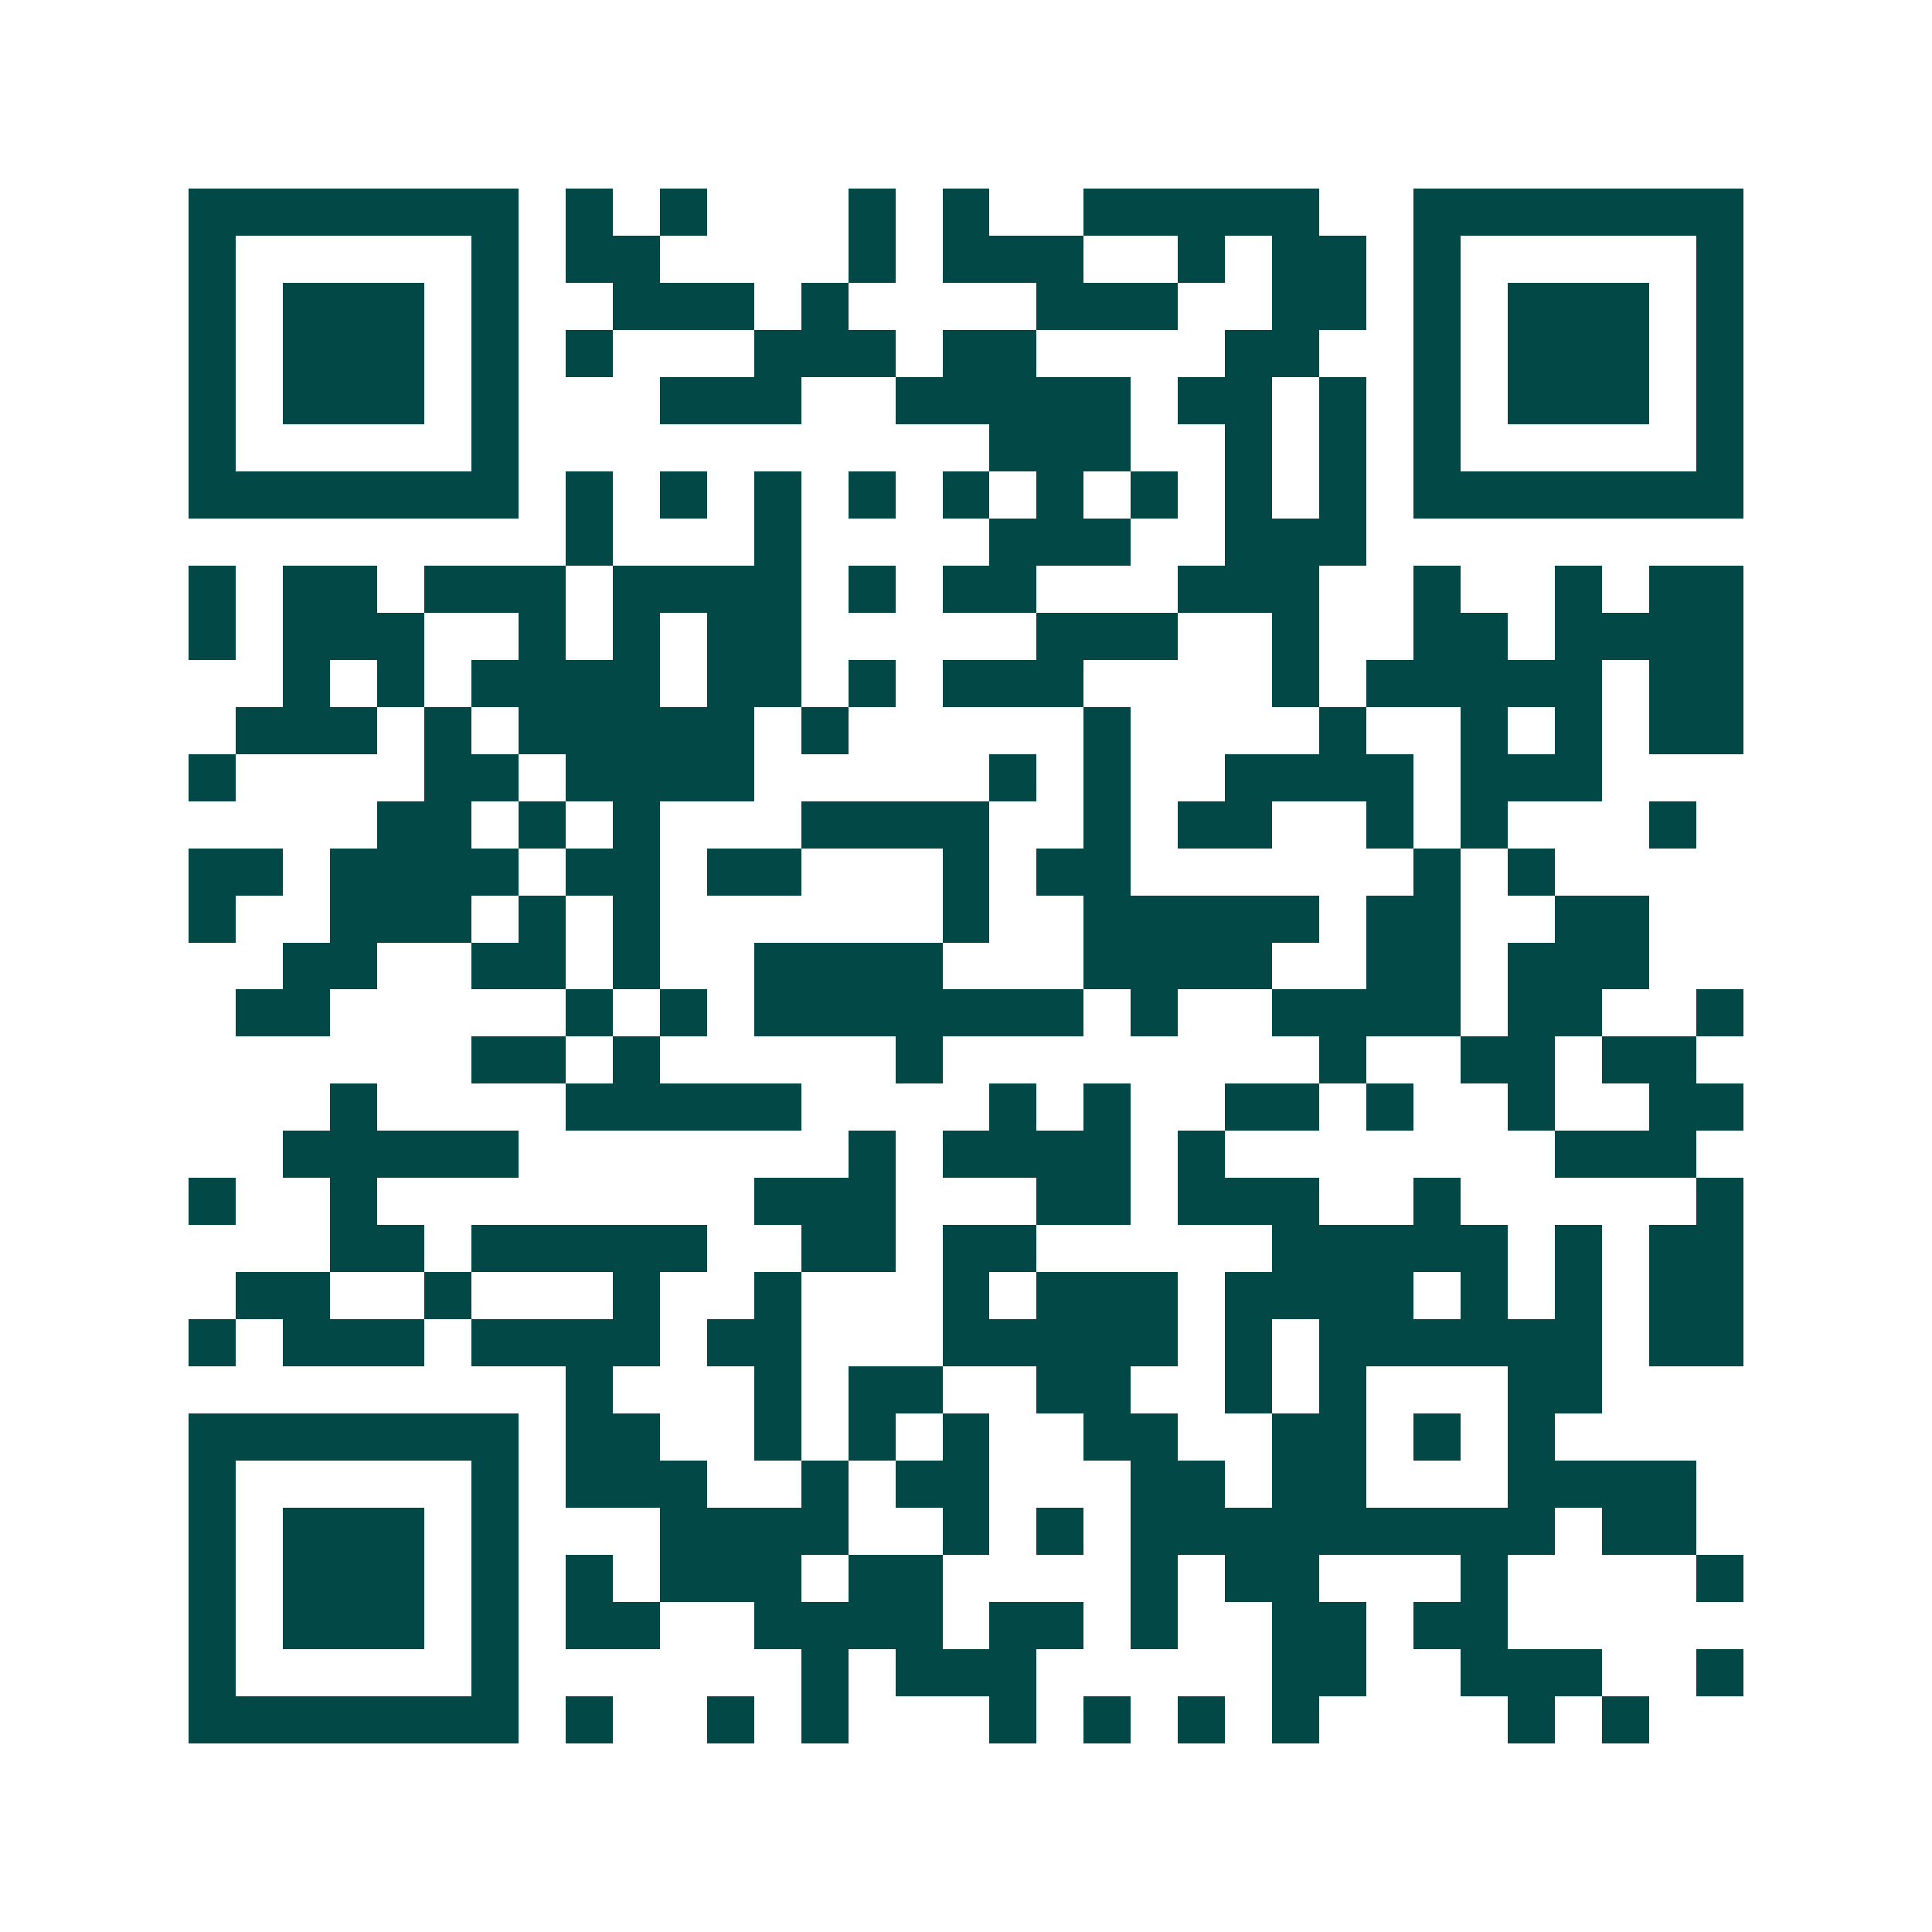 <svg xmlns="http://www.w3.org/2000/svg" width="200" height="200" viewBox="0 0 41 41" shape-rendering="crispEdges"><path fill="#ffffff" d="M0 0h41v41H0z"/><path stroke="#014847" d="M4 4.5h7m1 0h1m1 0h1m3 0h1m1 0h1m2 0h5m2 0h7M4 5.5h1m5 0h1m1 0h2m4 0h1m1 0h3m2 0h1m1 0h2m1 0h1m5 0h1M4 6.5h1m1 0h3m1 0h1m2 0h3m1 0h1m4 0h3m2 0h2m1 0h1m1 0h3m1 0h1M4 7.5h1m1 0h3m1 0h1m1 0h1m3 0h3m1 0h2m4 0h2m2 0h1m1 0h3m1 0h1M4 8.5h1m1 0h3m1 0h1m3 0h3m2 0h5m1 0h2m1 0h1m1 0h1m1 0h3m1 0h1M4 9.5h1m5 0h1m10 0h3m2 0h1m1 0h1m1 0h1m5 0h1M4 10.5h7m1 0h1m1 0h1m1 0h1m1 0h1m1 0h1m1 0h1m1 0h1m1 0h1m1 0h1m1 0h7M12 11.5h1m3 0h1m4 0h3m2 0h3M4 12.5h1m1 0h2m1 0h3m1 0h4m1 0h1m1 0h2m3 0h3m2 0h1m2 0h1m1 0h2M4 13.5h1m1 0h3m2 0h1m1 0h1m1 0h2m5 0h3m2 0h1m2 0h2m1 0h4M6 14.5h1m1 0h1m1 0h4m1 0h2m1 0h1m1 0h3m4 0h1m1 0h5m1 0h2M5 15.5h3m1 0h1m1 0h5m1 0h1m5 0h1m4 0h1m2 0h1m1 0h1m1 0h2M4 16.5h1m4 0h2m1 0h4m5 0h1m1 0h1m2 0h4m1 0h3M8 17.5h2m1 0h1m1 0h1m3 0h4m2 0h1m1 0h2m2 0h1m1 0h1m3 0h1M4 18.5h2m1 0h4m1 0h2m1 0h2m3 0h1m1 0h2m6 0h1m1 0h1M4 19.5h1m2 0h3m1 0h1m1 0h1m6 0h1m2 0h5m1 0h2m2 0h2M6 20.5h2m2 0h2m1 0h1m2 0h4m3 0h4m2 0h2m1 0h3M5 21.5h2m5 0h1m1 0h1m1 0h7m1 0h1m2 0h4m1 0h2m2 0h1M10 22.5h2m1 0h1m5 0h1m8 0h1m2 0h2m1 0h2M7 23.5h1m4 0h5m4 0h1m1 0h1m2 0h2m1 0h1m2 0h1m2 0h2M6 24.5h5m7 0h1m1 0h4m1 0h1m7 0h3M4 25.5h1m2 0h1m8 0h3m3 0h2m1 0h3m2 0h1m5 0h1M7 26.5h2m1 0h5m2 0h2m1 0h2m5 0h5m1 0h1m1 0h2M5 27.5h2m2 0h1m3 0h1m2 0h1m3 0h1m1 0h3m1 0h4m1 0h1m1 0h1m1 0h2M4 28.5h1m1 0h3m1 0h4m1 0h2m3 0h5m1 0h1m1 0h6m1 0h2M12 29.5h1m3 0h1m1 0h2m2 0h2m2 0h1m1 0h1m3 0h2M4 30.5h7m1 0h2m2 0h1m1 0h1m1 0h1m2 0h2m2 0h2m1 0h1m1 0h1M4 31.5h1m5 0h1m1 0h3m2 0h1m1 0h2m3 0h2m1 0h2m3 0h4M4 32.5h1m1 0h3m1 0h1m3 0h4m2 0h1m1 0h1m1 0h9m1 0h2M4 33.5h1m1 0h3m1 0h1m1 0h1m1 0h3m1 0h2m4 0h1m1 0h2m3 0h1m4 0h1M4 34.5h1m1 0h3m1 0h1m1 0h2m2 0h4m1 0h2m1 0h1m2 0h2m1 0h2M4 35.5h1m5 0h1m6 0h1m1 0h3m5 0h2m2 0h3m2 0h1M4 36.5h7m1 0h1m2 0h1m1 0h1m3 0h1m1 0h1m1 0h1m1 0h1m4 0h1m1 0h1"/></svg>
